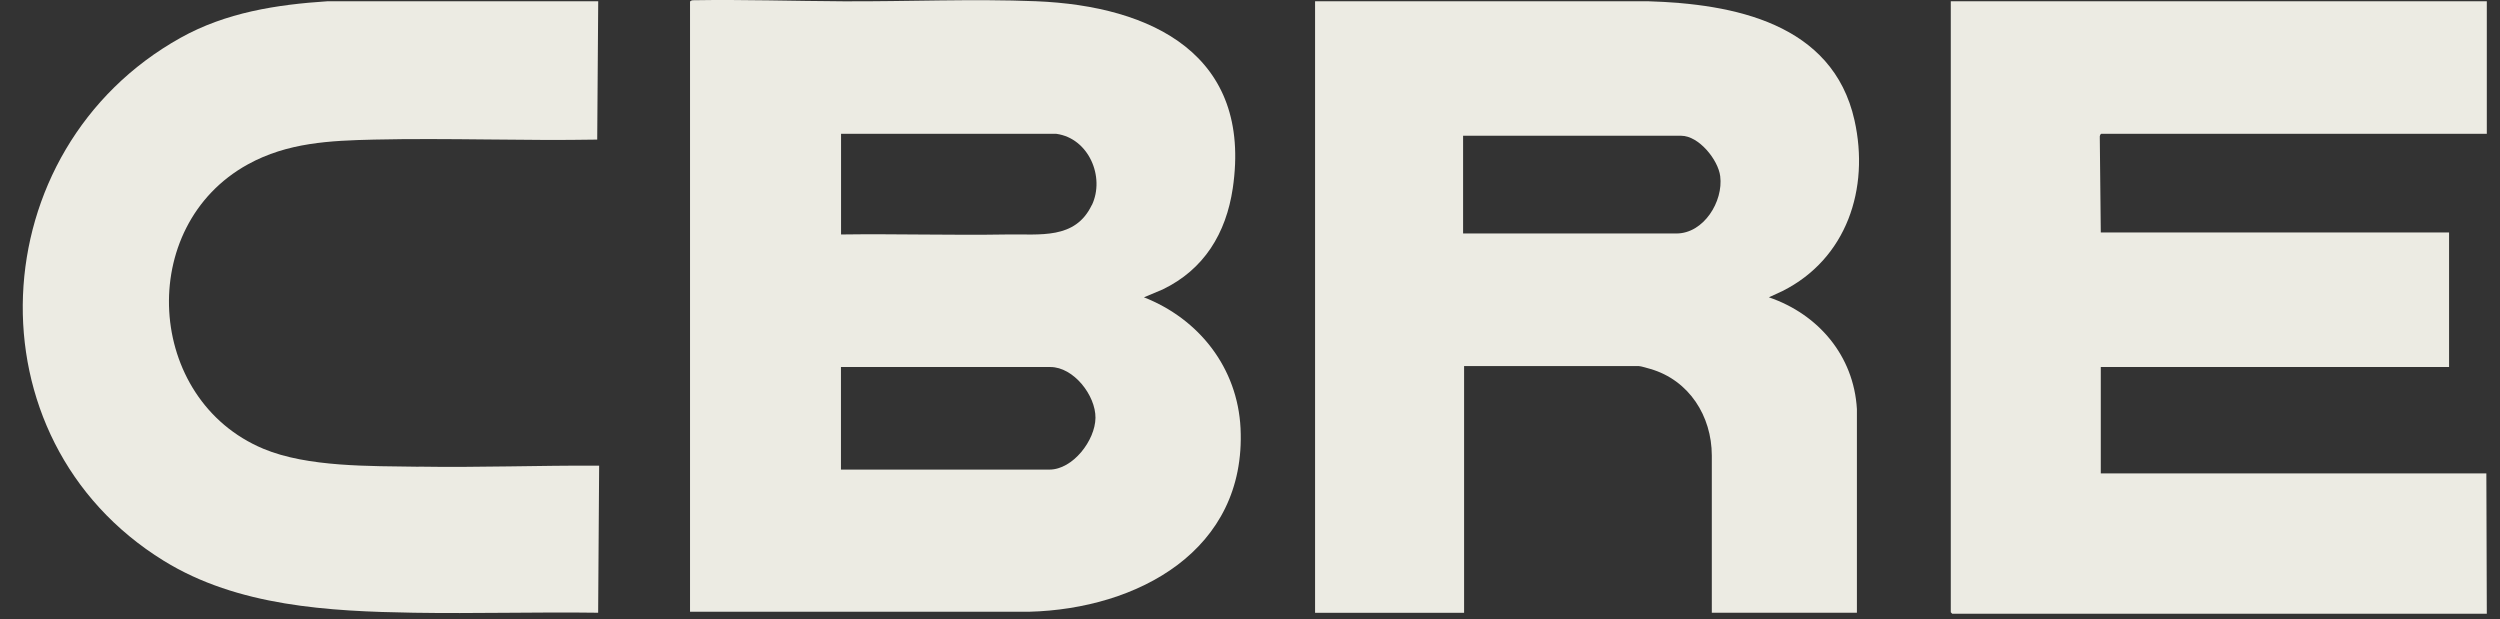 <svg width="105" height="26" viewBox="0 0 105 26" fill="none" xmlns="http://www.w3.org/2000/svg">
<rect x="0" y="0" width="105" height="26" fill="#333333" stroke="none"/>
<path d="M48.044 12.488L48.83 12.158C50.573 11.317 51.495 9.8 51.776 7.911C52.601 2.309 48.396 0.249 43.513 0.052C40.864 -0.055 38.086 0.068 35.421 0.055C33.328 0.045 31.219 -0.026 29.12 0.01C29.075 0.007 28.994 0.029 28.981 0.071V25.693H43.225C47.769 25.577 52.349 23.125 52.103 17.989C51.98 15.454 50.363 13.393 48.037 12.484L48.044 12.488ZM44.079 19.723H35.32V15.415H44.117C45.091 15.415 46.019 16.608 46.01 17.549C46 18.494 45.062 19.723 44.075 19.723H44.079ZM45.854 8.613C45.156 10.075 43.671 9.823 42.293 9.848C39.971 9.887 37.646 9.816 35.324 9.848V5.621H44.367C45.725 5.806 46.42 7.433 45.858 8.616L45.854 8.613Z" fill="#ECEBE3"/>
<path d="M88.252 5.621H104.446V0.052H81.933V25.715C81.933 25.715 81.991 25.777 81.994 25.777H104.446L104.427 19.884H88.233V15.414H102.861V9.764H88.233L88.191 5.76C88.181 5.718 88.22 5.621 88.252 5.621Z" fill="#ECEBE3"/>
<path d="M77.889 5.052C76.977 0.967 72.802 0.158 69.196 0.052H55.233V25.738H61.492V15.375H68.827C68.911 15.375 69.209 15.466 69.315 15.495C70.939 15.967 71.893 17.471 71.896 19.13V25.735H77.99V17.18C77.86 14.942 76.369 13.195 74.293 12.487L74.862 12.225C77.566 10.867 78.53 7.92 77.889 5.052ZM70.412 9.806H61.45V5.702H70.612C71.347 5.702 72.162 6.708 72.249 7.4C72.385 8.467 71.553 9.806 70.412 9.806Z" fill="#ECEBE3"/>
<path d="M17.583 19.603C15.568 19.57 12.926 19.628 11.063 18.849C6.114 16.779 5.681 9.505 10.413 6.902C12.075 5.986 13.857 5.906 15.714 5.863C18.835 5.792 21.962 5.918 25.083 5.863L25.125 0.052H13.767C11.603 0.194 9.491 0.524 7.583 1.588C-0.813 6.271 -1.434 18.428 6.881 23.555C9.986 25.47 13.815 25.677 17.379 25.735C19.96 25.777 22.544 25.699 25.122 25.735L25.164 19.557C22.638 19.544 20.109 19.641 17.583 19.599V19.603Z" fill="#ECEBE3"/>
</svg>
